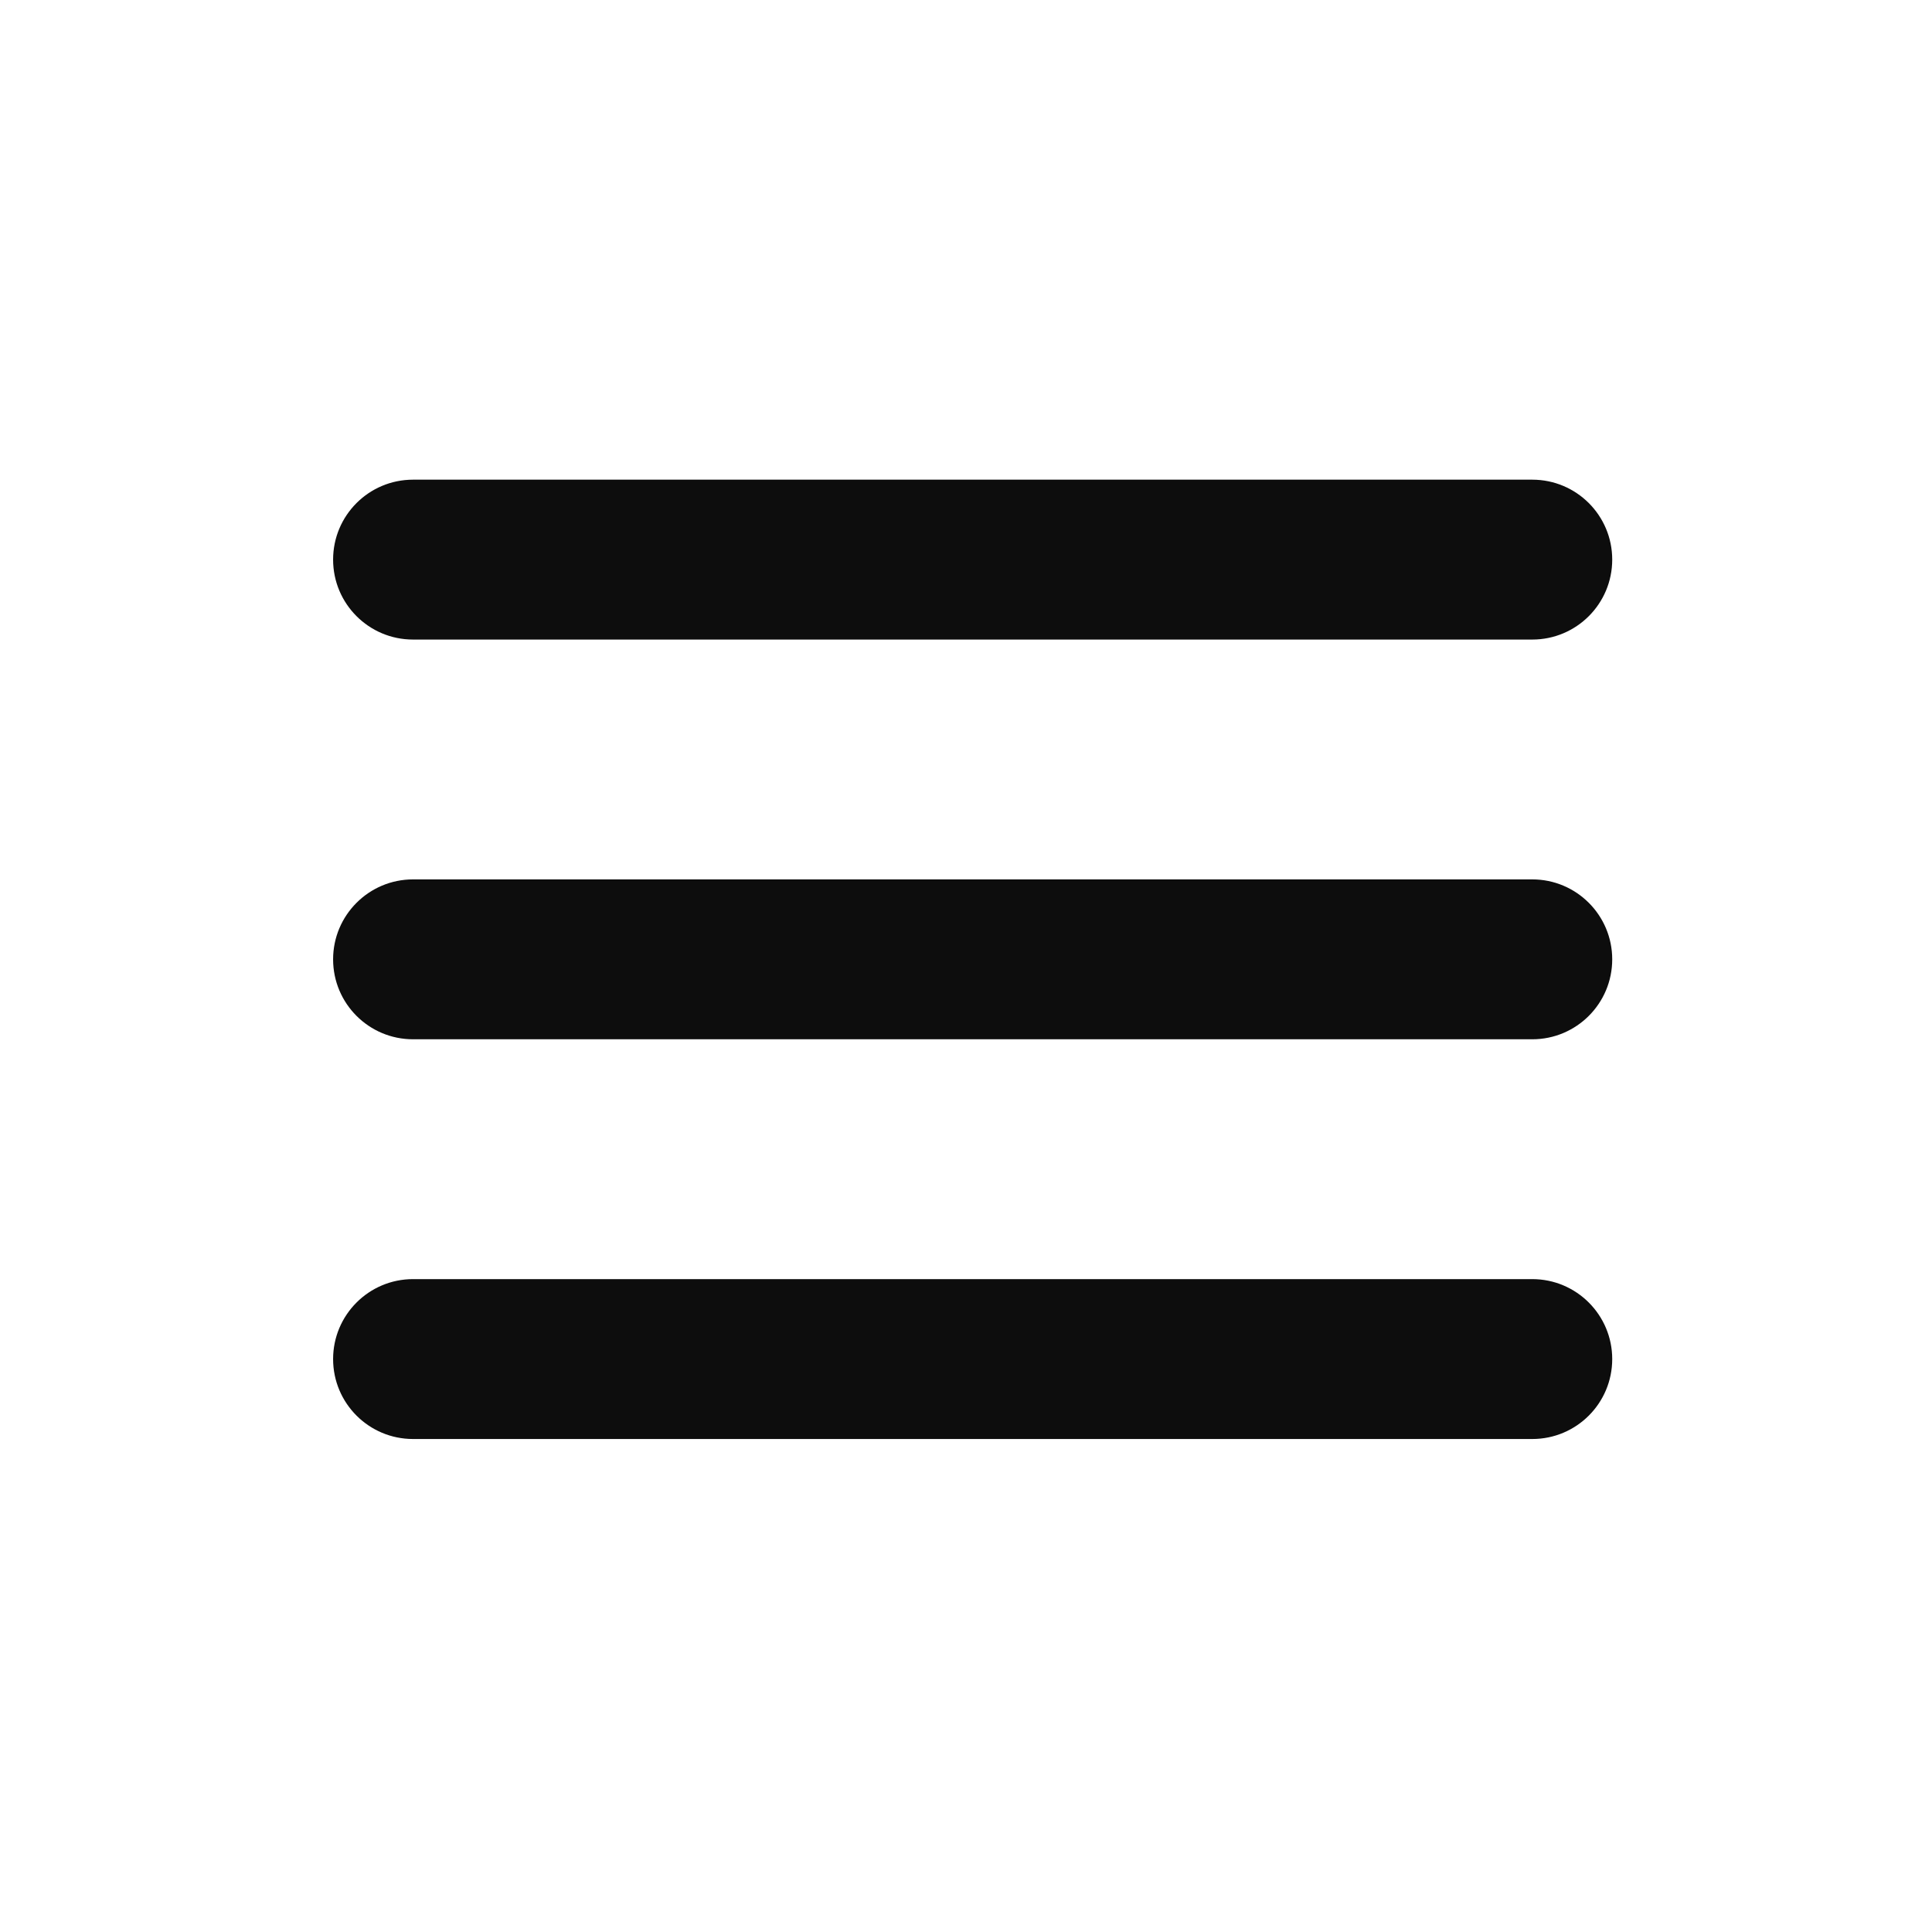 <svg width="29" height="29" viewBox="0 0 29 29" fill="none" xmlns="http://www.w3.org/2000/svg">
<path d="M5 8.4C5 7.737 5.537 7.2 6.2 7.2H23C23.663 7.2 24.2 7.737 24.2 8.4C24.2 9.063 23.663 9.6 23 9.6H6.2C5.537 9.6 5 9.063 5 8.4ZM5 14.4C5 13.738 5.537 13.2 6.2 13.2H23C23.663 13.2 24.2 13.738 24.2 14.4C24.2 15.063 23.663 15.6 23 15.6H6.2C5.537 15.6 5 15.063 5 14.4ZM5 20.4C5 19.738 5.537 19.2 6.2 19.2H23C23.663 19.2 24.2 19.738 24.2 20.4C24.2 21.063 23.663 21.6 23 21.6H6.2C5.537 21.6 5 21.063 5 20.4Z" fill="#0D0D0D"/>
</svg>
